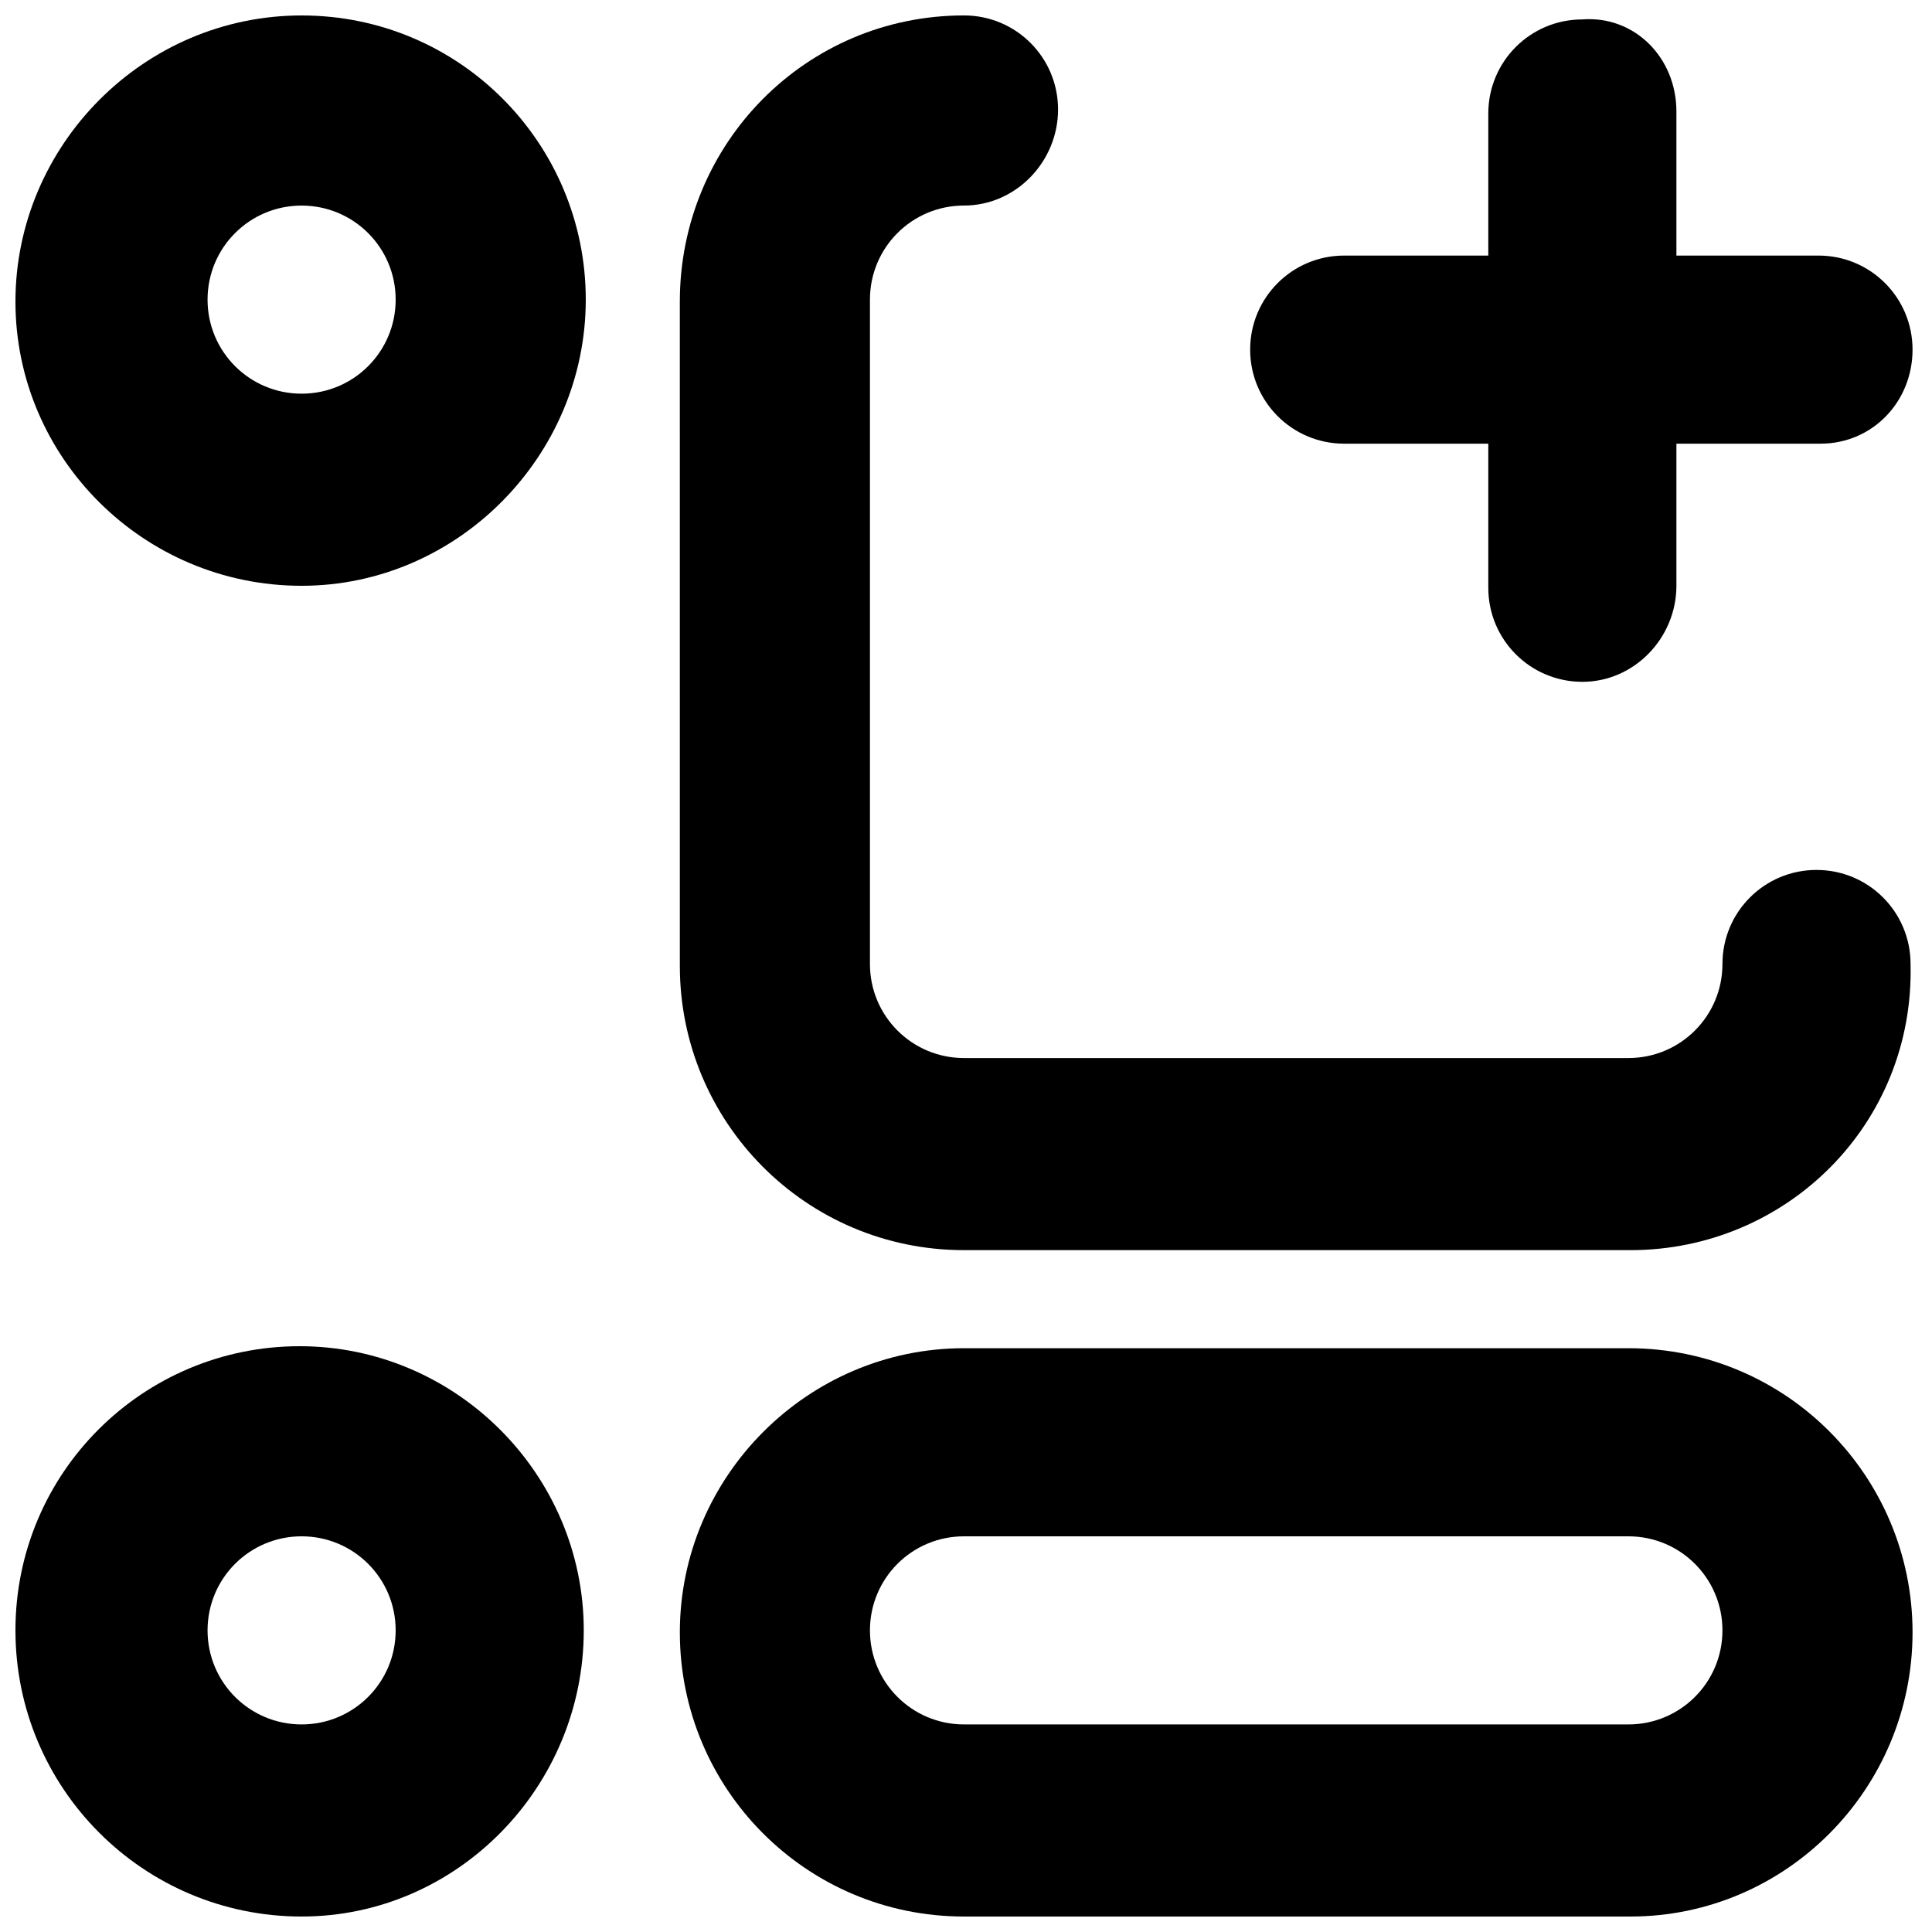 <?xml version="1.0" encoding="UTF-8"?>
<!-- Uploaded to: ICON Repo, www.svgrepo.com, Generator: ICON Repo Mixer Tools -->
<svg width="800px" height="800px" version="1.1" viewBox="144 144 512 512" xmlns="http://www.w3.org/2000/svg">
 <defs>
  <clipPath id="d">
   <path d="m324 501h327v150.9h-327z"/>
  </clipPath>
  <clipPath id="c">
   <path d="m148.09 500h150.91v151.9h-150.91z"/>
  </clipPath>
  <clipPath id="b">
   <path d="m324 148.09h327v327.91h-327z"/>
  </clipPath>
  <clipPath id="a">
   <path d="m148.09 148.09h151.91v151.91h-151.91z"/>
  </clipPath>
 </defs>
 <g clip-path="url(#d)">
  <path d="m576.07 651.9h-176.6c-41.895 0-75.305-33.941-75.305-75.305 0-41.367 33.941-75.305 75.305-75.305h176.07c41.895 0 75.305 33.941 75.305 75.305 0.004 41.363-33.406 75.305-74.773 75.305zm-176.6-100.76c-13.789 0-24.926 11.137-24.926 24.926 0 13.789 11.137 24.926 24.926 24.926h176.07c13.789 0 24.926-11.137 24.926-24.926 0-13.789-11.137-24.926-24.926-24.926z"/>
 </g>
 <g clip-path="url(#c)">
  <path d="m223.93 651.9c-41.895 0-75.836-33.941-75.836-75.836 0-41.895 33.941-75.305 75.305-75.305 41.367 0 75.305 33.941 75.305 75.305 0.004 41.367-33.406 75.836-74.773 75.836zm0-100.76c-13.789 0-24.926 11.137-24.926 24.926 0 13.789 11.137 24.926 24.926 24.926 13.789 0 24.926-11.137 24.926-24.926 0-13.789-11.137-24.926-24.926-24.926z"/>
 </g>
 <g clip-path="url(#b)">
  <path d="m576.07 475.3h-176.6c-41.895 0-75.305-33.941-75.305-75.305l-0.004-176.07c0-41.895 33.414-75.836 75.309-75.836 13.789 0 24.926 11.137 24.926 24.926 0 13.789-11.137 25.457-24.926 25.457s-24.926 11.137-24.926 24.926v176.07c0 13.789 11.137 24.926 24.926 24.926h176.07c13.789 0 24.926-11.137 24.926-24.926s11.137-24.926 24.926-24.926c13.789 0 24.926 11.137 24.926 24.926 1.059 42.426-32.879 75.836-74.246 75.836z"/>
 </g>
 <g clip-path="url(#a)">
  <path d="m223.93 299.24c-41.895 0-75.836-33.941-75.836-75.309 0-41.363 33.941-75.836 75.836-75.836 41.895 0 75.305 33.941 75.305 75.305 0.004 41.367-33.938 75.84-75.305 75.84zm0-100.76c-13.789 0-24.926 11.137-24.926 24.926 0 13.789 11.137 24.926 24.926 24.926 13.789 0 24.926-11.137 24.926-24.926 0-13.789-11.137-24.926-24.926-24.926z"/>
 </g>
 <path d="m626.45 261.58h-126.22c-13.789 0-24.926-11.137-24.926-24.926s11.137-24.926 24.926-24.926h125.69c13.789 0 24.926 11.137 24.926 24.926s-10.609 24.926-24.395 24.926z"/>
 <path d="m563.34 324.69c-13.789 0-24.926-11.137-24.926-24.926v-125.69c0-13.789 11.137-24.926 24.926-24.926 13.789-1.059 24.926 10.078 24.926 24.398v125.69c0 13.785-11.137 25.453-24.926 25.453z"/>
</svg>